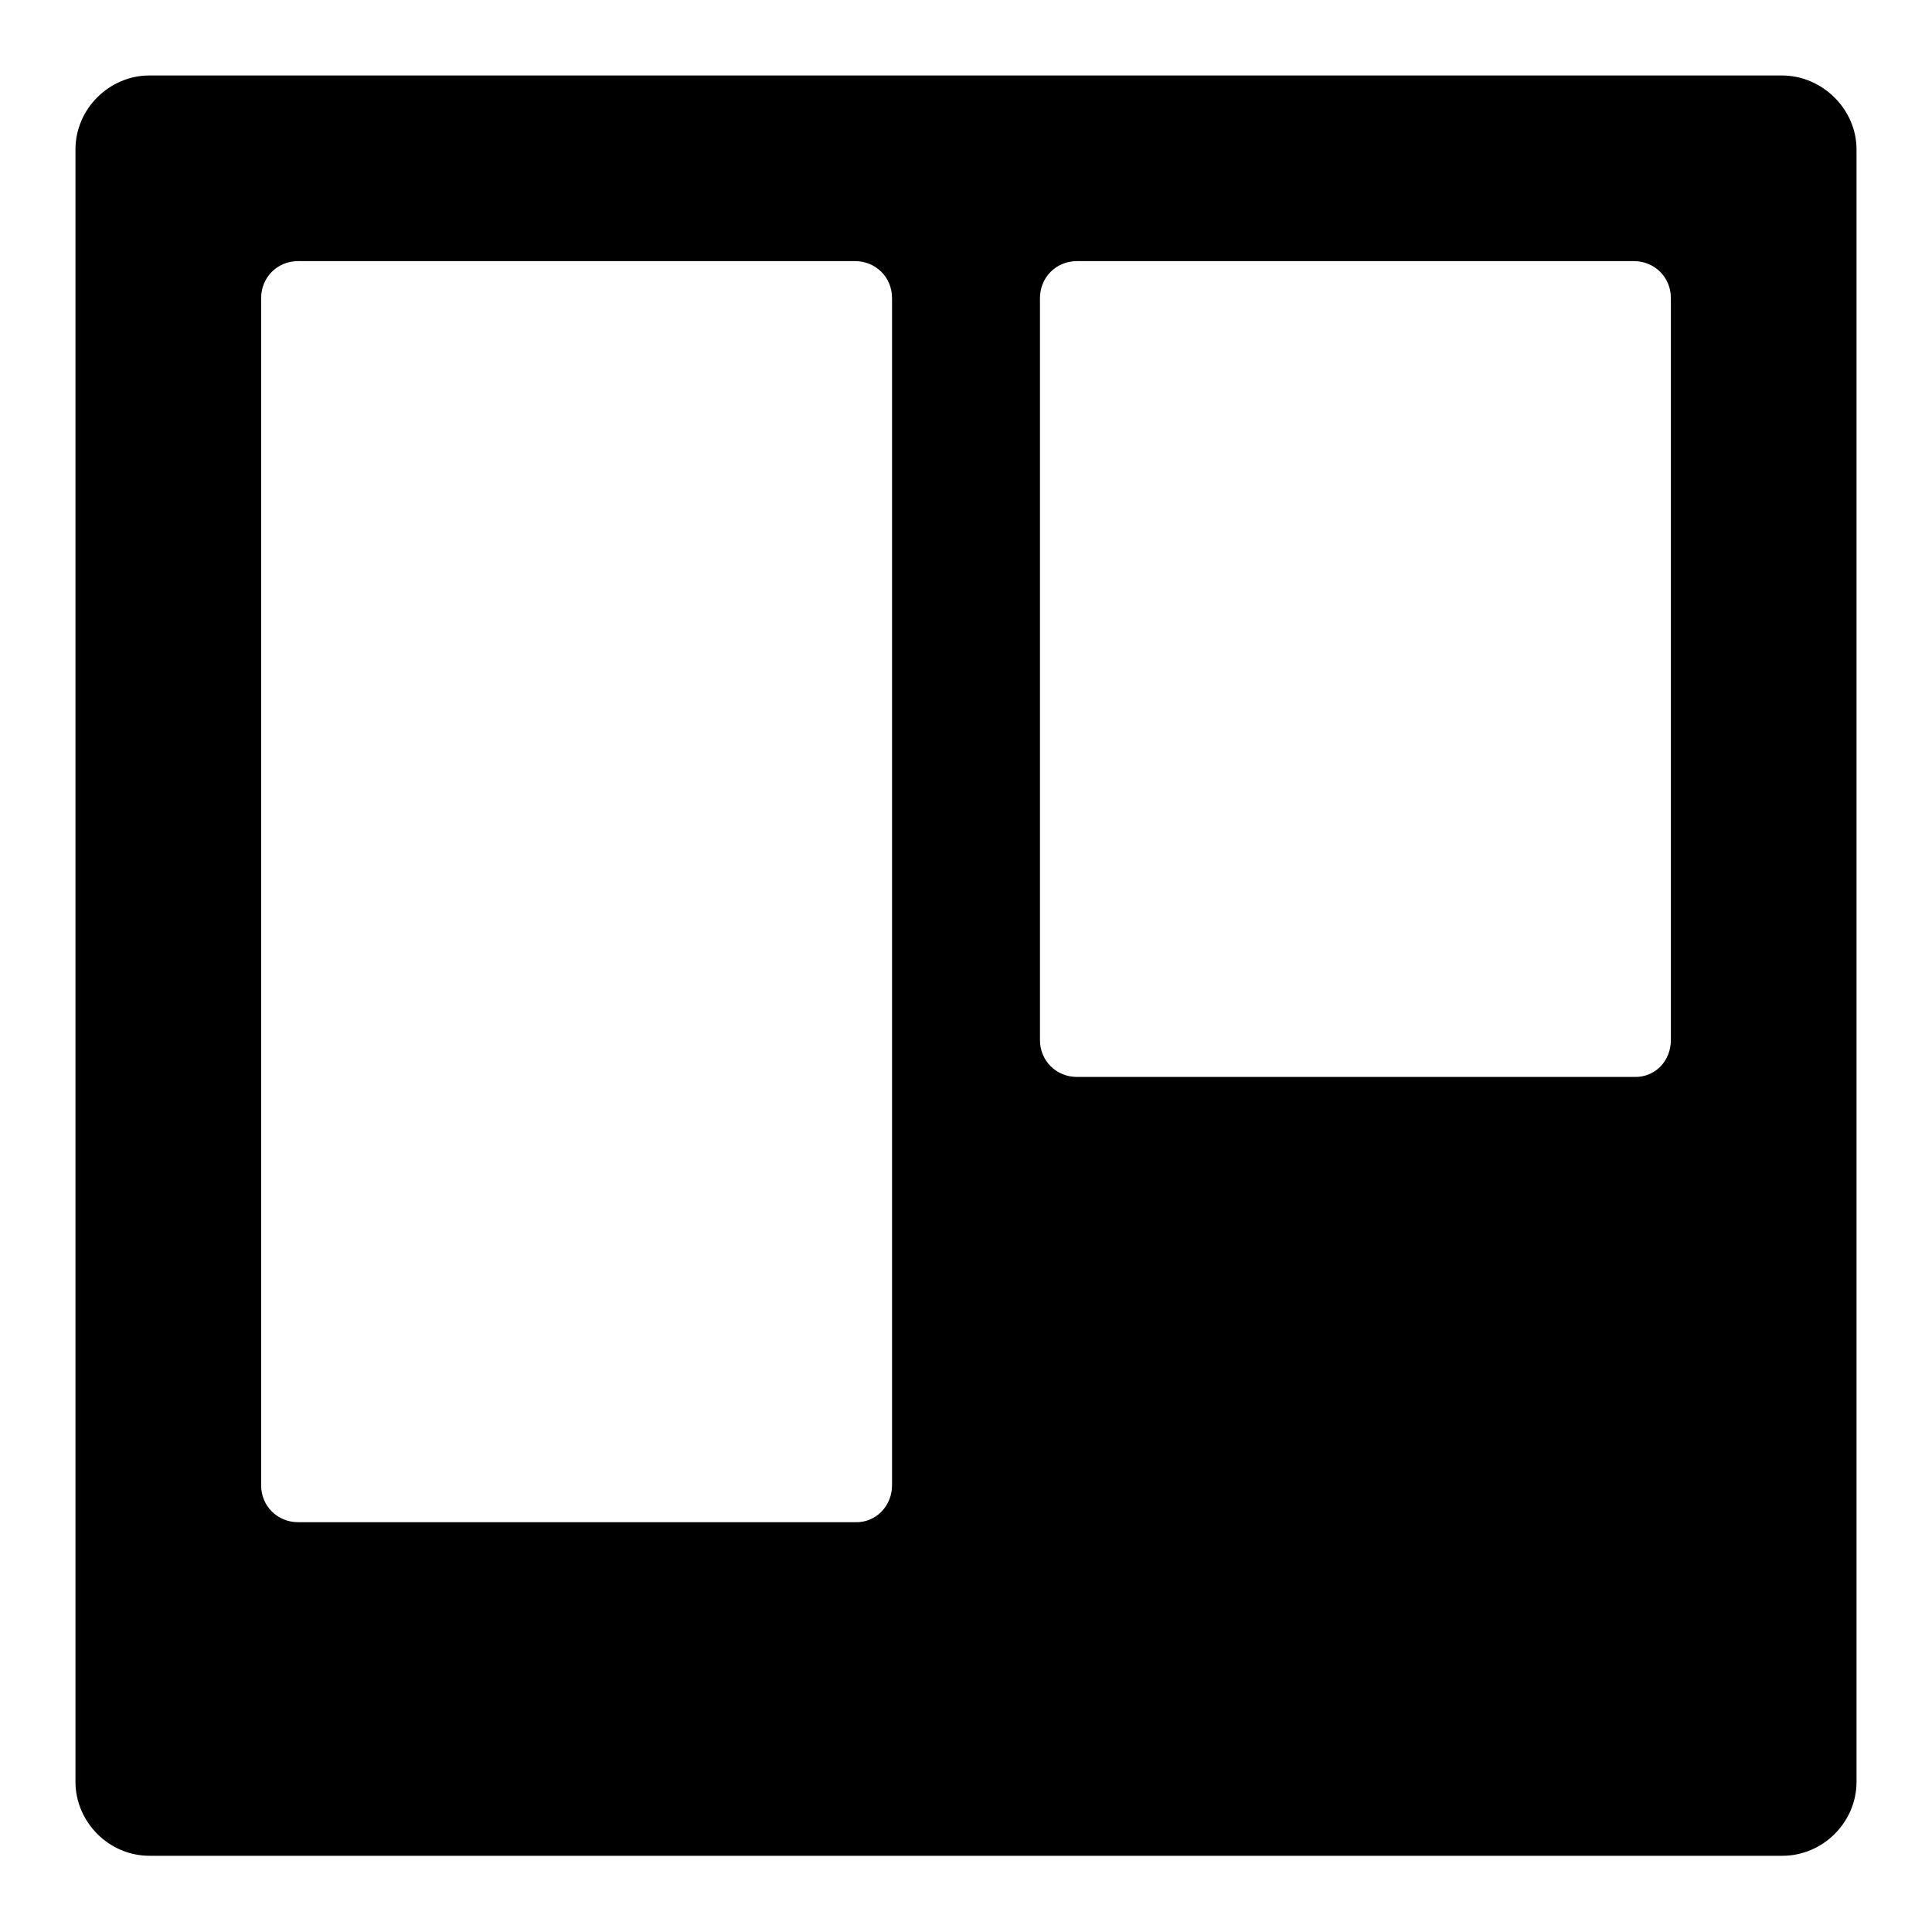 <?xml version="1.0" encoding="utf-8"?>
<!-- Svg Vector Icons : http://www.onlinewebfonts.com/icon -->
<!DOCTYPE svg PUBLIC "-//W3C//DTD SVG 1.1//EN" "http://www.w3.org/Graphics/SVG/1.1/DTD/svg11.dtd">
<svg version="1.1" xmlns="http://www.w3.org/2000/svg" xmlns:xlink="http://www.w3.org/1999/xlink" x="0px" y="0px" viewBox="0 0 256 256" enable-background="new 0 0 256 256" xml:space="preserve">
<g> <path fill="#000000" d="M118.2,196.8V39.5c0-2.8-2.2-4.9-4.9-4.9H39.5c-2.8,0-4.9,2.2-4.9,4.9v157.3c0,2.8,2.2,4.9,4.9,4.9h73.8 C116,201.8,118.2,199.6,118.2,196.8z M221.4,137.8V39.5c0-2.8-2.2-4.9-4.9-4.9h-73.8c-2.8,0-4.9,2.2-4.9,4.9v98.3 c0,2.8,2.2,4.9,4.9,4.9h73.8C219.3,142.8,221.4,140.6,221.4,137.8z M246,19.8v216.3c0,5.4-4.5,9.8-9.8,9.8H19.8 c-5.4,0-9.8-4.5-9.8-9.8V19.8c0-5.4,4.5-9.8,9.8-9.8h216.3C241.5,10,246,14.5,246,19.8z"/></g>
</svg>